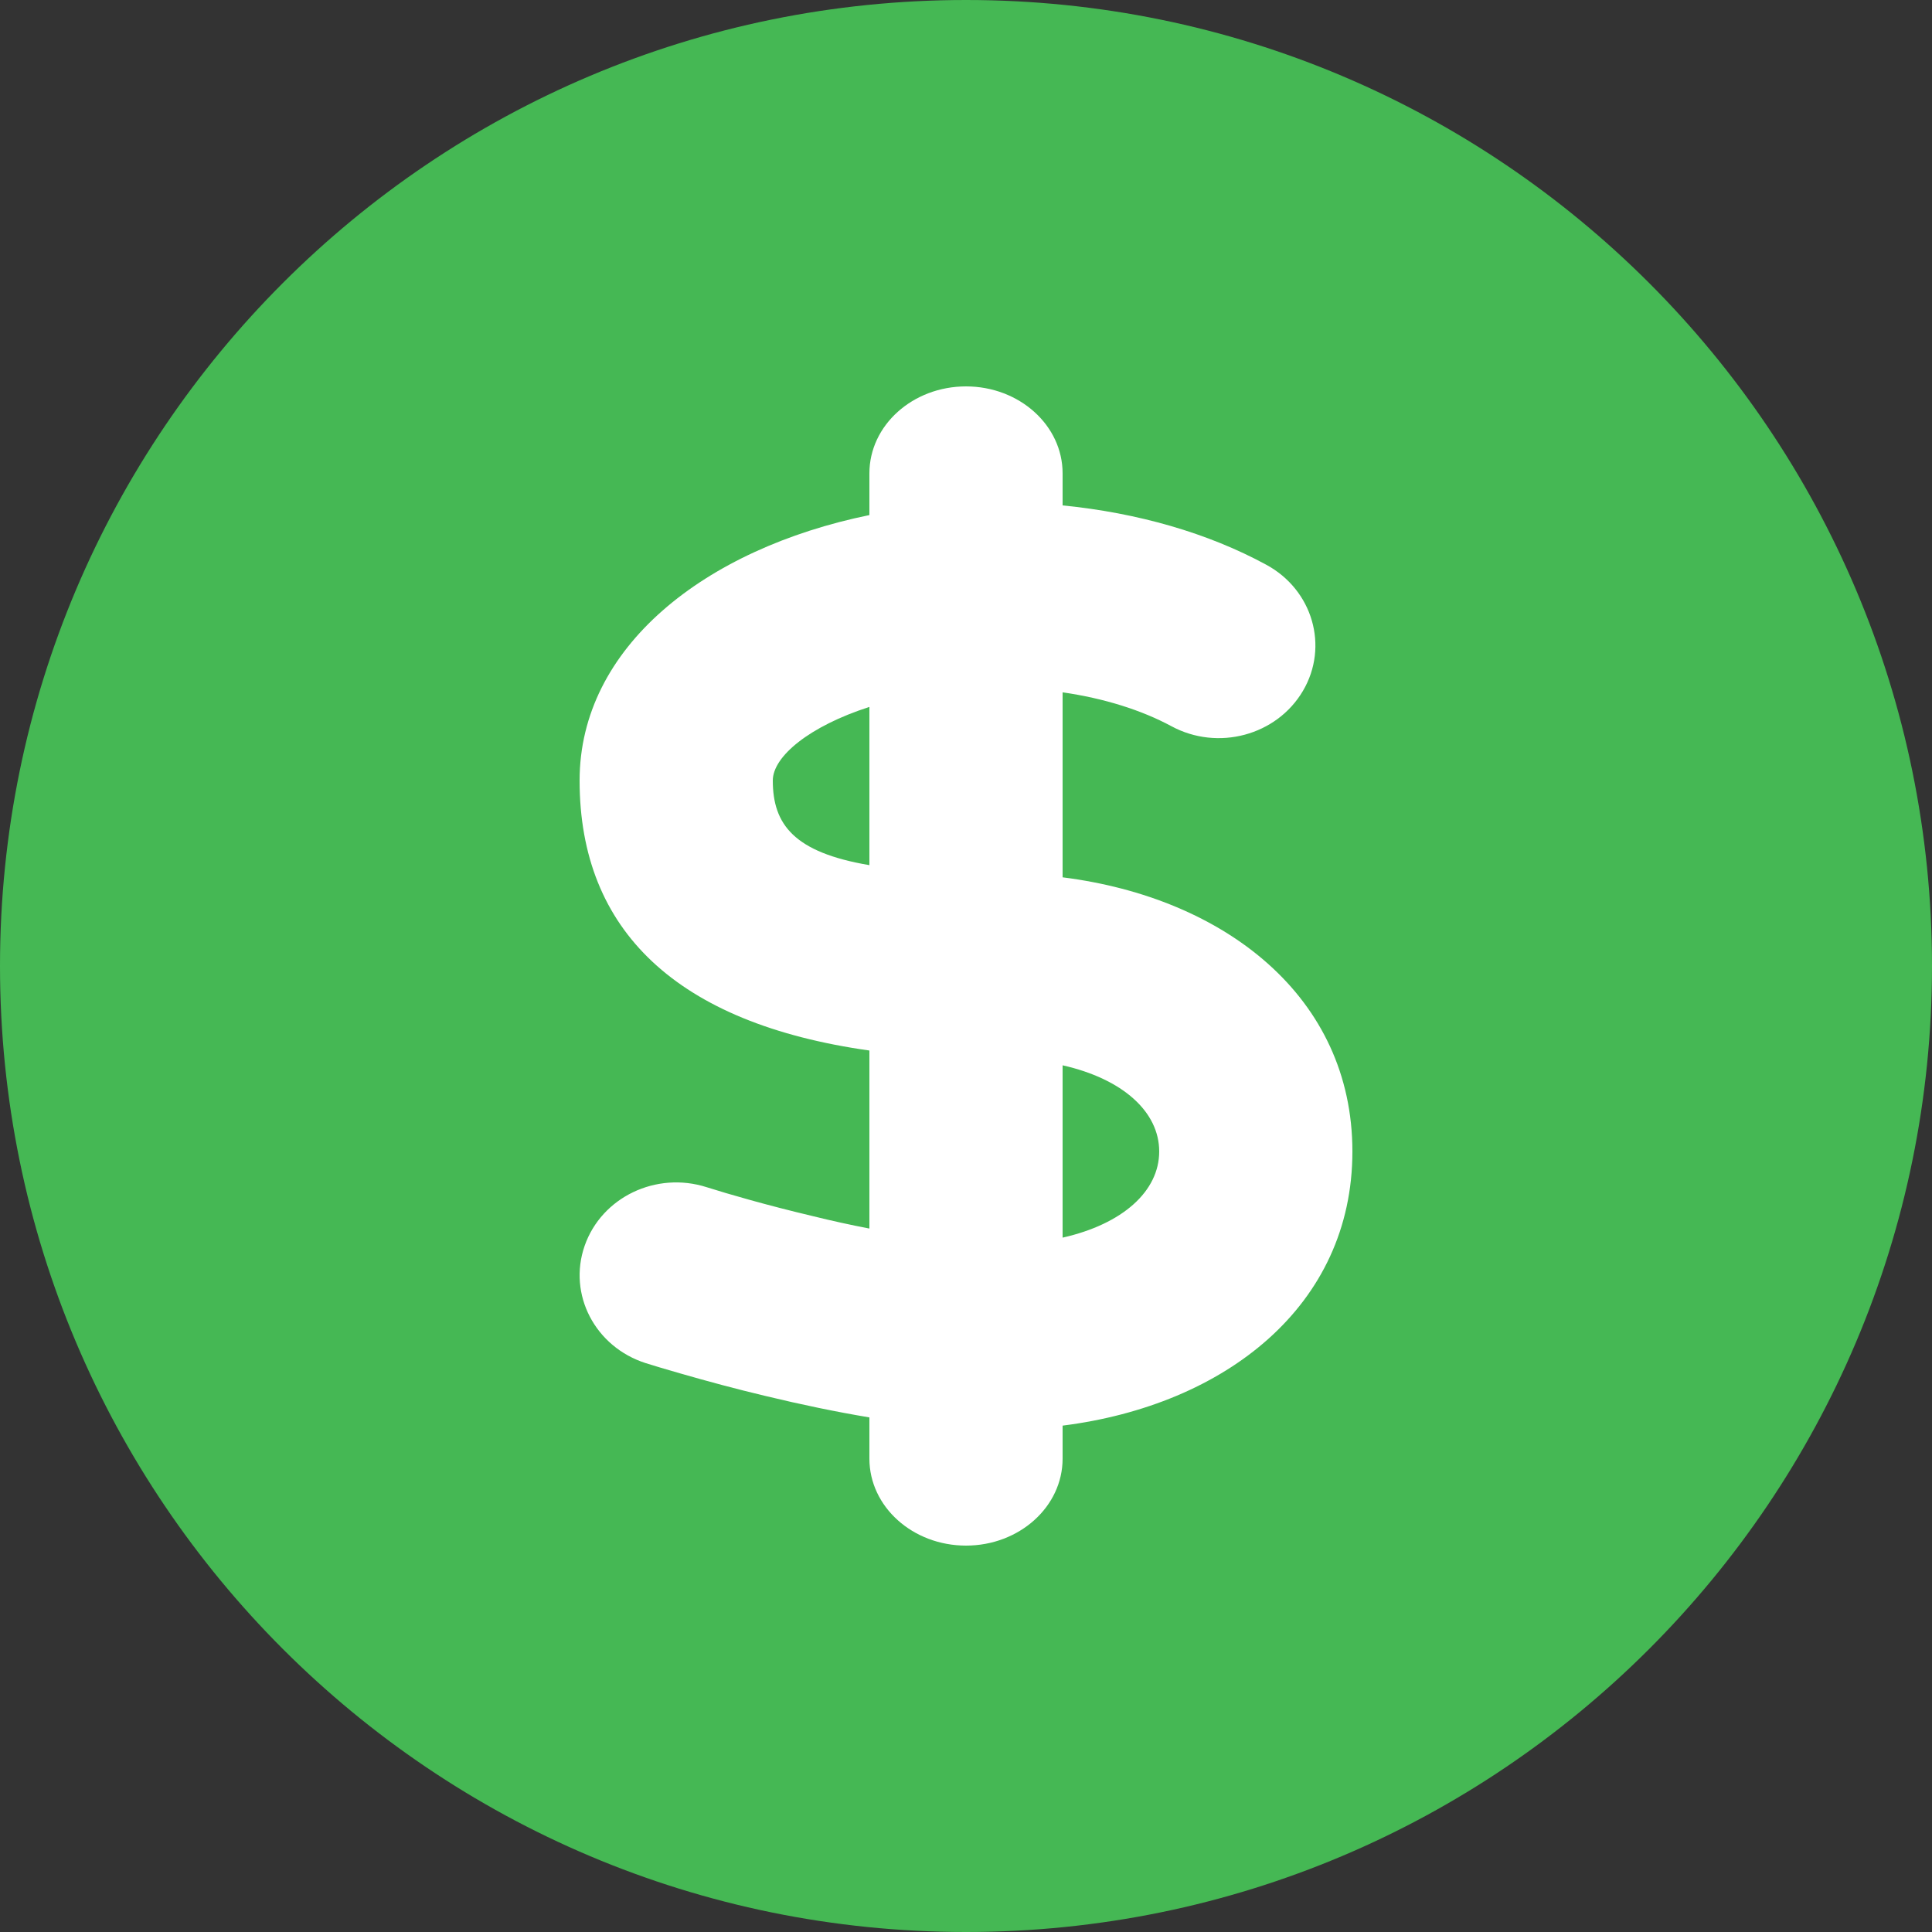 <?xml version="1.0" encoding="UTF-8"?>
<svg xmlns="http://www.w3.org/2000/svg" width="20" height="20" viewBox="0 0 20 20" fill="none">
  <rect x="0" y="0" width="20" height="20" fill="#333333" stroke="none"/>
  <path d="M20 10C20 15.523 15.523 20 10 20C4.477 20 0 15.523 0 10C0 4.477 4.477 0 10 0C15.523 0 20 4.477 20 10Z" fill="#45B854"></path>
  <path fill-rule="evenodd" clip-rule="evenodd" d="M11 7.167V9.082C12.683 9.294 14 10.322 14 11.92C14 13.518 12.683 14.546 11 14.758V15.1C11 15.597 10.552 16 10 16C9.448 16 9 15.597 9 15.1V14.673C8.653 14.615 8.293 14.54 7.924 14.451C7.617 14.378 7.321 14.298 7.047 14.219C6.88 14.171 6.756 14.134 6.684 14.111C6.16 13.943 5.877 13.4 6.052 12.897C6.227 12.394 6.792 12.122 7.316 12.29C7.544 12.362 7.937 12.476 8.409 12.588C8.611 12.638 8.808 12.681 9 12.718V10.875C7.007 10.594 6 9.633 6 8.08C6 6.701 7.292 5.682 9 5.332V4.9C9 4.403 9.448 4 10 4C10.552 4 11 4.403 11 4.9V5.232C11.779 5.309 12.507 5.519 13.108 5.846C13.589 6.106 13.759 6.692 13.488 7.152C13.216 7.614 12.607 7.778 12.125 7.517C11.819 7.352 11.431 7.229 11 7.167ZM11 12.812C11.624 12.671 12 12.33 12 11.92C12 11.51 11.624 11.169 11 11.028V12.812ZM9 7.318C8.381 7.517 8 7.83 8 8.08C8 8.535 8.22 8.824 9 8.956V7.318Z" fill="white"></path>
</svg>
